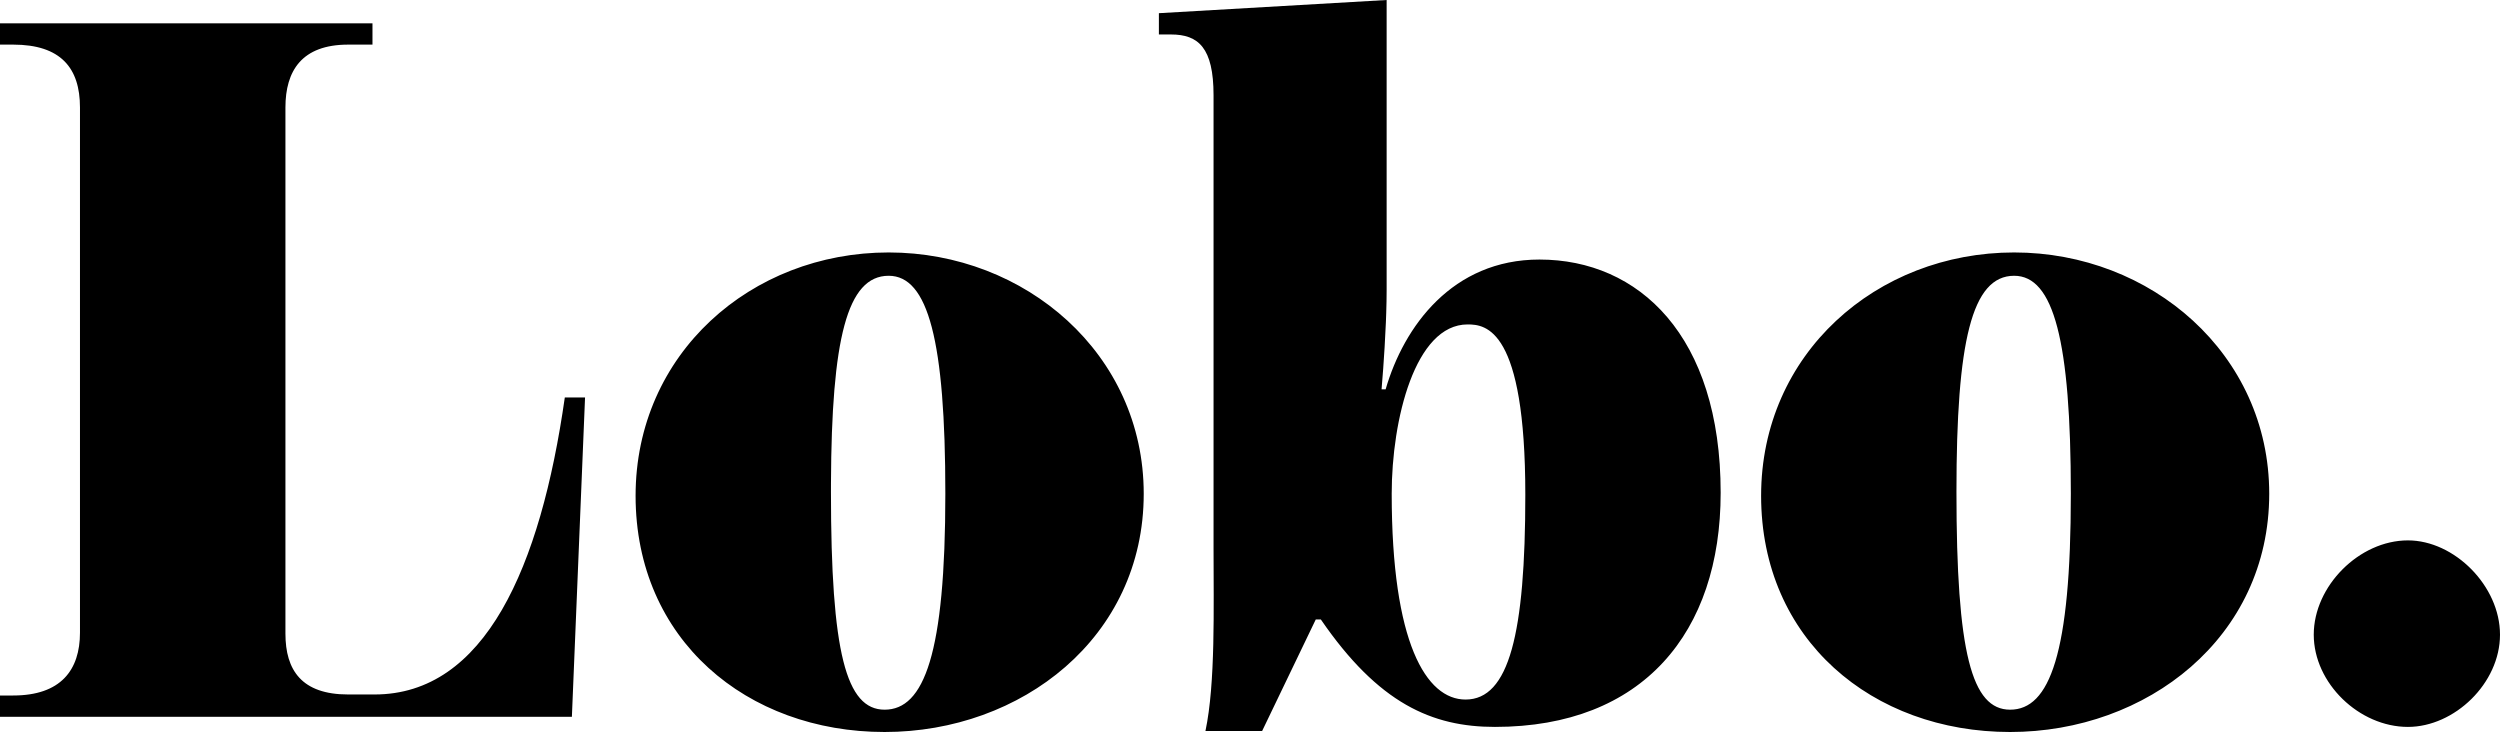 <?xml version="1.0" encoding="UTF-8"?>
<svg width="110px" height="33px" viewBox="0 0 110 33" version="1.1" xmlns="http://www.w3.org/2000/svg" xmlns:xlink="http://www.w3.org/1999/xlink">
    <title>B755FB0B-99B8-4634-A95E-EF3B8F85DCF3</title>
    <g id="Escritorio" stroke="none" stroke-width="1" fill="none" fill-rule="evenodd">
        <g id="00-Lobo-KitDigital-Home" transform="translate(-250, -38)" fill="#000000">
            <g id="ico/lobo-logo" transform="translate(250, 38)">
                <path d="M39.101,11.108 C45.113,11.108 50.324,15.568 50.324,21.724 C50.324,28.059 44.935,32.208 38.923,32.208 C32.865,32.208 27.966,28.148 27.966,21.814 C27.966,15.568 33.044,11.108 39.101,11.108 Z M88.623,11.108 C94.636,11.108 99.846,15.568 99.846,21.724 C99.846,28.059 94.457,32.208 88.445,32.208 C82.388,32.208 77.489,28.148 77.489,21.814 C77.489,15.568 82.566,11.108 88.623,11.108 Z M61.012,0 L61.012,12.758 C61.012,13.081 61.005,13.423 60.994,13.767 L60.979,14.18 C60.917,15.692 60.789,17.13 60.789,17.13 L60.968,17.13 C61.769,14.364 63.907,11.42 67.737,11.42 C72.101,11.42 75.709,14.766 75.709,21.68 C75.709,27.836 72.28,31.984 65.777,31.984 C63.016,31.984 60.656,30.958 58.117,27.256 L57.894,27.256 L55.534,32.163 L53.04,32.163 C53.485,30.066 53.396,26.721 53.396,24.133 L53.396,4.193 C53.396,2.097 52.728,1.517 51.525,1.517 L50.991,1.517 L50.991,0.58 L61.012,0 Z M105.948,23.777 C107.996,23.777 110,25.784 110,27.925 C110,30.066 107.996,31.984 105.948,31.984 C103.809,31.984 101.805,30.066 101.805,27.925 C101.805,25.784 103.809,23.777 105.948,23.777 Z M16.389,1.026 L16.389,1.963 L15.32,1.963 C13.272,1.963 12.559,3.123 12.559,4.728 L12.559,27.88 C12.559,29.487 13.272,30.557 15.32,30.557 L16.479,30.557 C21.333,30.557 23.783,24.981 24.852,17.487 L25.742,17.487 L25.163,31.538 L0,31.538 L0,30.602 L0.579,30.602 C2.672,30.602 3.519,29.487 3.519,27.836 L3.519,4.728 C3.519,2.989 2.672,1.963 0.579,1.963 L0,1.963 L0,1.026 L16.389,1.026 Z M39.101,12.134 C37.267,12.134 36.589,14.92 36.563,21.251 L36.562,21.635 C36.562,28.728 37.23,31.226 38.923,31.226 C40.659,31.226 41.595,28.773 41.595,21.724 C41.595,14.989 40.838,12.134 39.101,12.134 Z M88.623,12.134 C86.753,12.134 86.084,15.033 86.084,21.635 C86.084,28.728 86.753,31.226 88.445,31.226 C90.182,31.226 91.117,28.773 91.117,21.724 C91.117,14.989 90.36,12.134 88.623,12.134 Z M64.575,14.275 C62.259,14.275 61.235,18.468 61.235,21.724 C61.235,28.282 62.749,30.78 64.485,30.78 C66.401,30.78 67.114,27.88 67.114,21.769 C67.114,14.454 65.377,14.275 64.575,14.275 Z"></path>
            </g>
        </g>
    </g>
</svg>